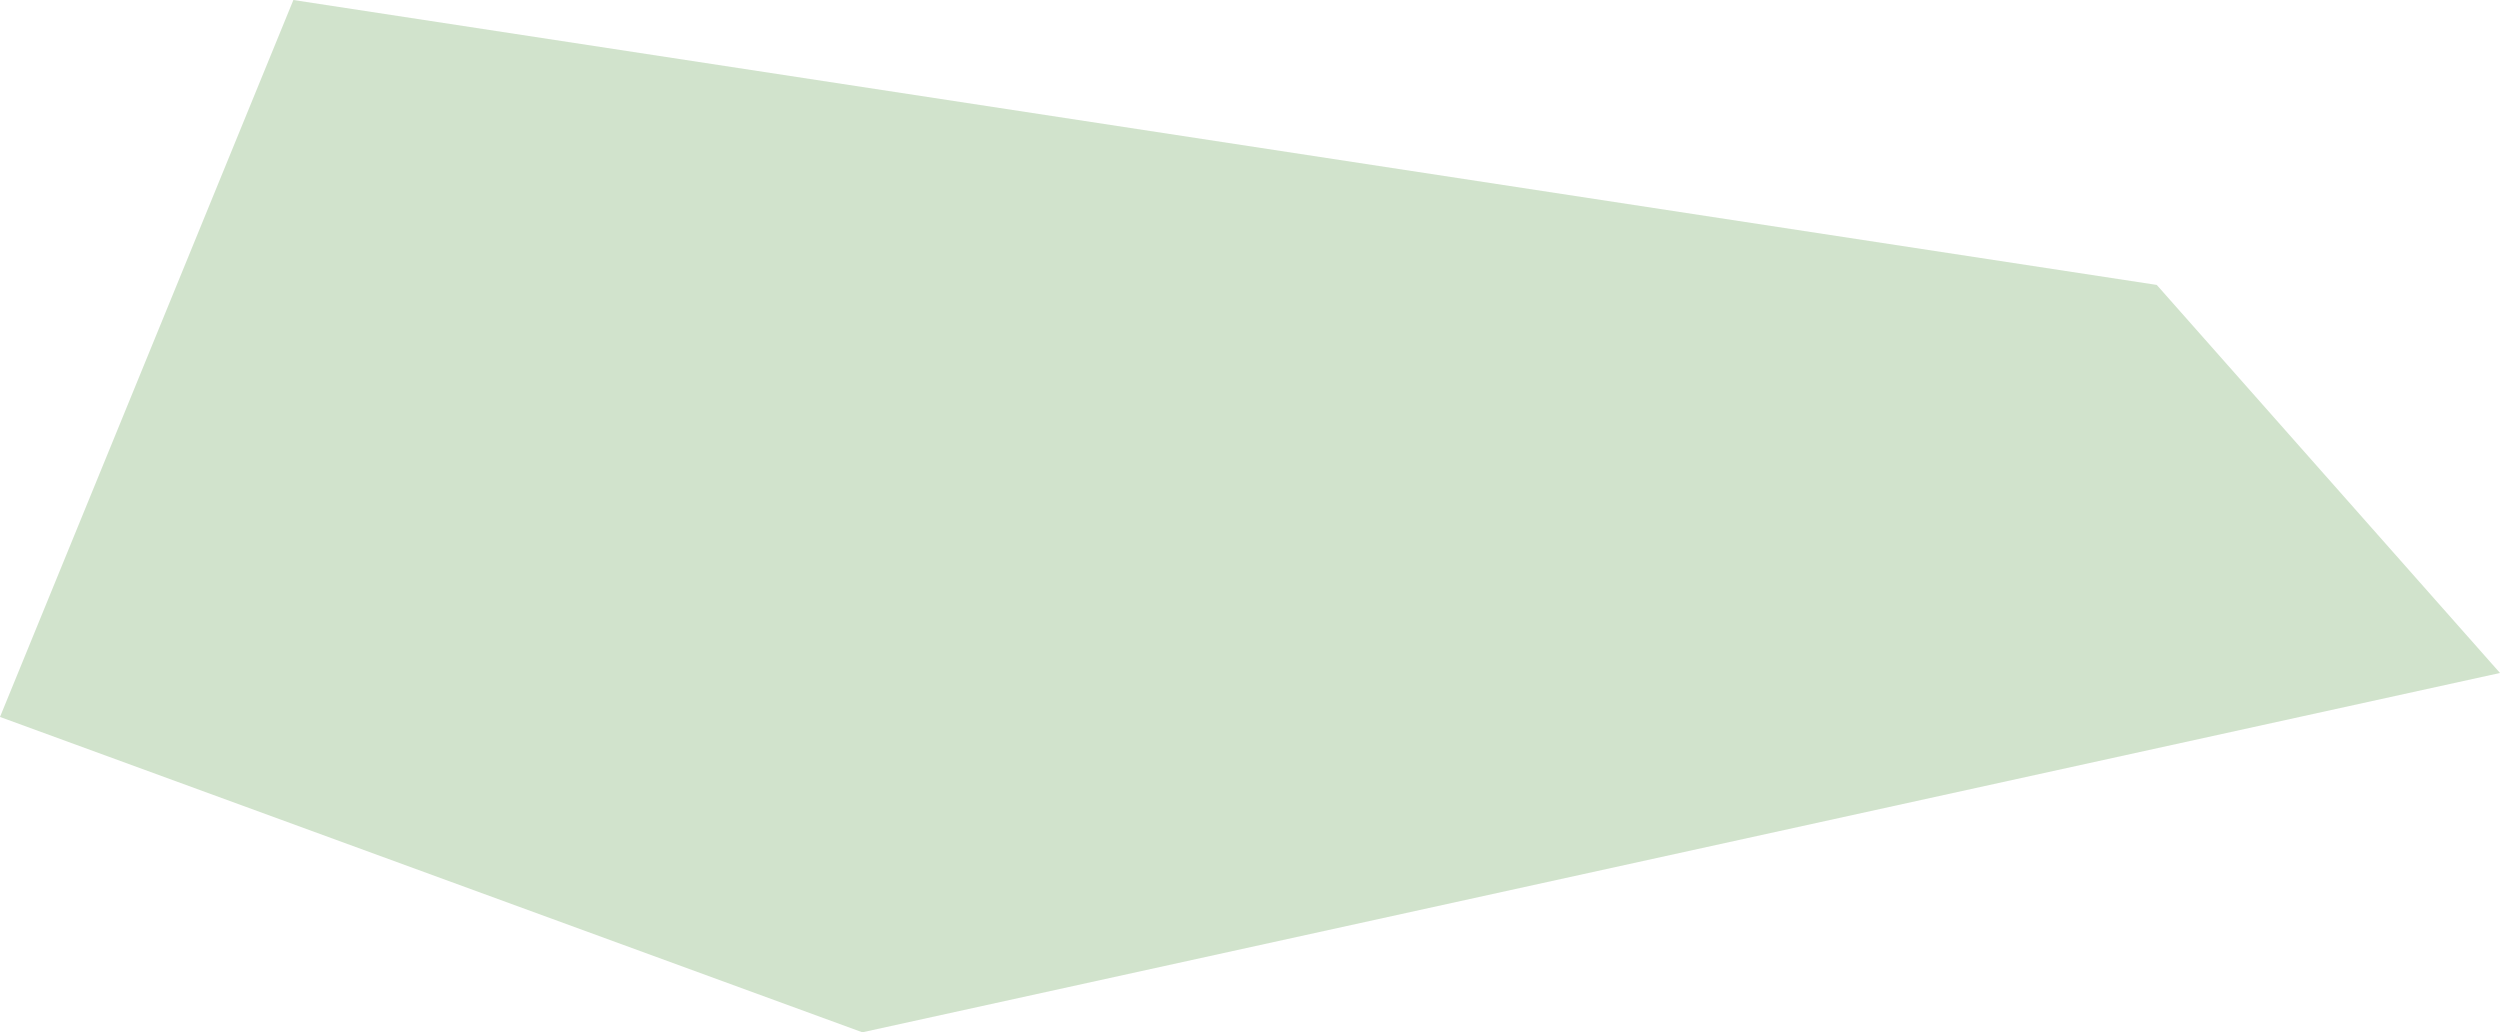 <?xml version="1.0" encoding="UTF-8"?>
<svg id="Ebene_1" xmlns="http://www.w3.org/2000/svg" version="1.1" viewBox="0 0 295.7 122.1">
  <!-- Generator: Adobe Illustrator 29.2.1, SVG Export Plug-In . SVG Version: 2.1.0 Build 116)  -->
  <defs>
    <style>
      .st0 {
        fill: #d1e3cc;
      }
    </style>
  </defs>
  <polygon class="st0" points="34.7 0 0 84.8 102 122.1 295.7 79.6 255.1 33.7 34.7 0"/>
</svg>